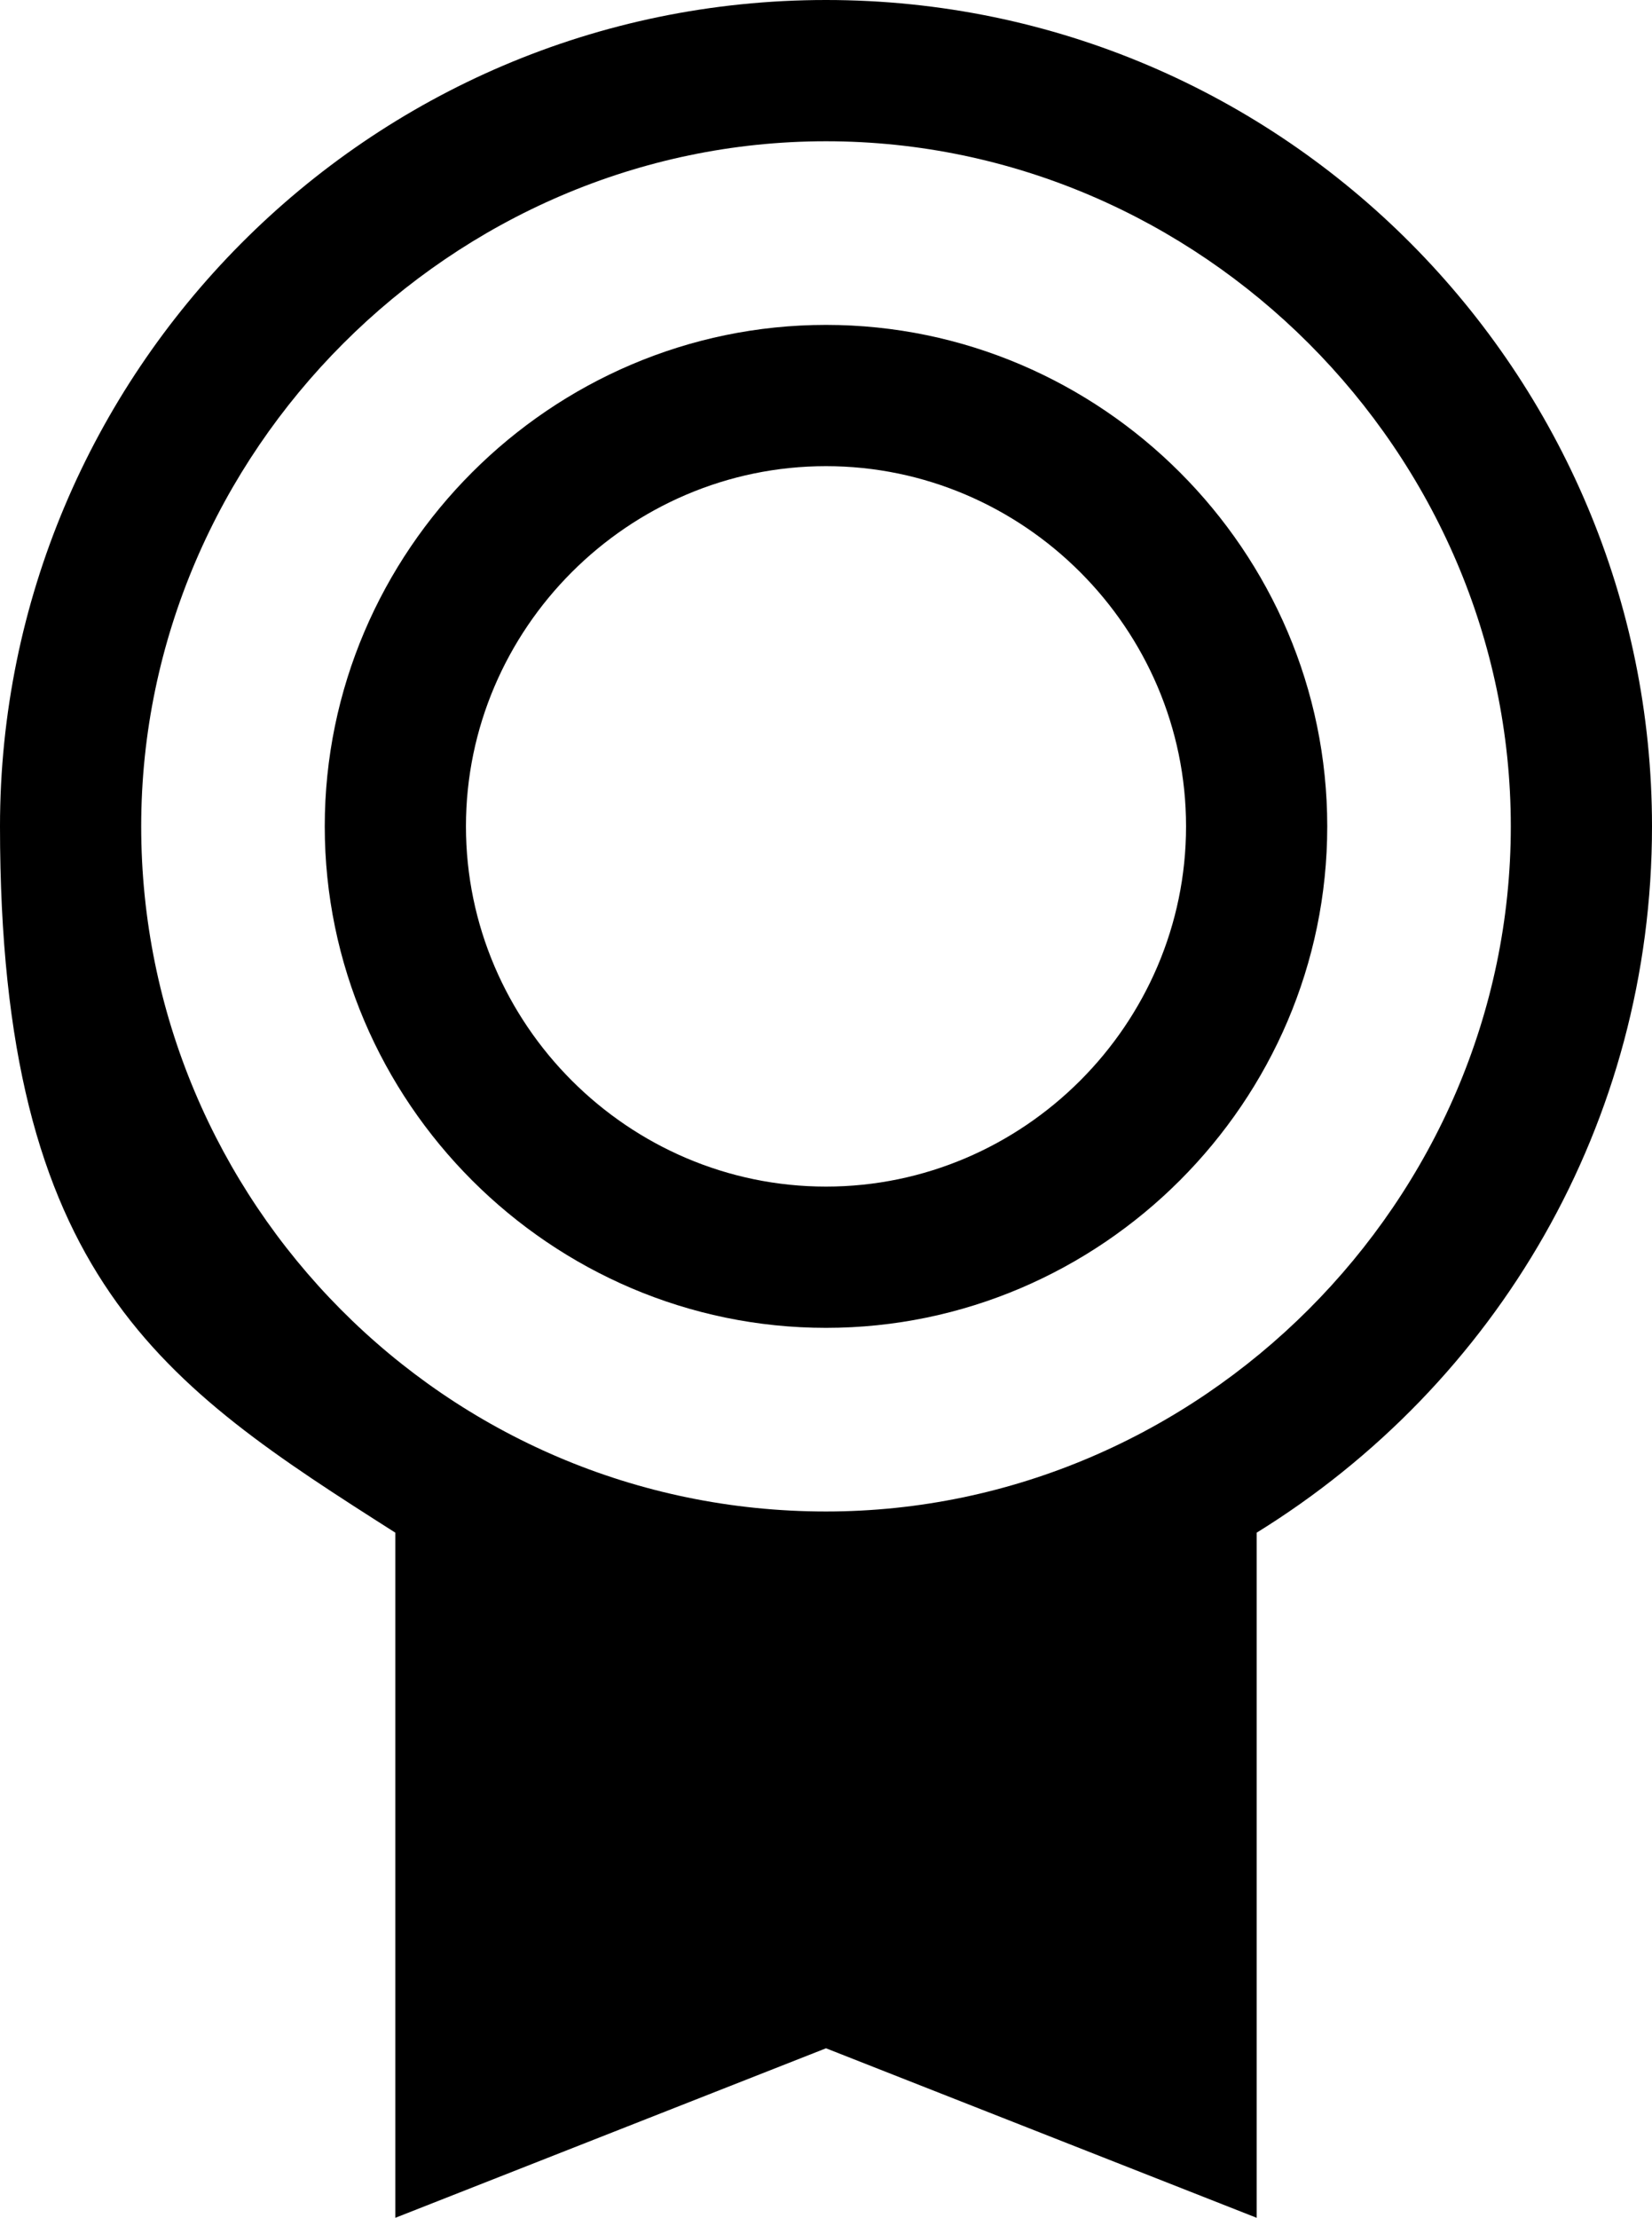 <?xml version="1.0" encoding="UTF-8"?>
<svg xmlns="http://www.w3.org/2000/svg" id="Ebene_2" viewBox="0 0 23.4 31.4">
  <defs>
    <style>.cls-1{stroke-width:0px;}</style>
  </defs>
  <g id="Ebene_1-2">
    <path class="cls-1" d="M23.4,11.7C23.4,5.3,18.2,0,11.7,0S0,5.3,0,11.7s2.3,7.9,5.6,10v9.7l6.1-2.4,6.1,2.4v-9.7c3.4-2.1,5.6-5.8,5.6-10ZM11.7,21.4c-5.4,0-9.7-4.4-9.7-9.7S6.4,2,11.7,2s9.7,4.4,9.7,9.7-4.4,9.7-9.7,9.7Z"></path>
    <path class="cls-1" d="M11.7,4.6c-3.9,0-7.1,3.2-7.1,7.1s3.2,7.1,7.1,7.1,7.1-3.2,7.1-7.1-3.2-7.1-7.1-7.1ZM11.7,16.8c-2.8,0-5.1-2.3-5.1-5.1s2.3-5.1,5.1-5.1,5.1,2.3,5.1,5.1-2.3,5.1-5.1,5.1Z"></path>
  </g>
</svg>
